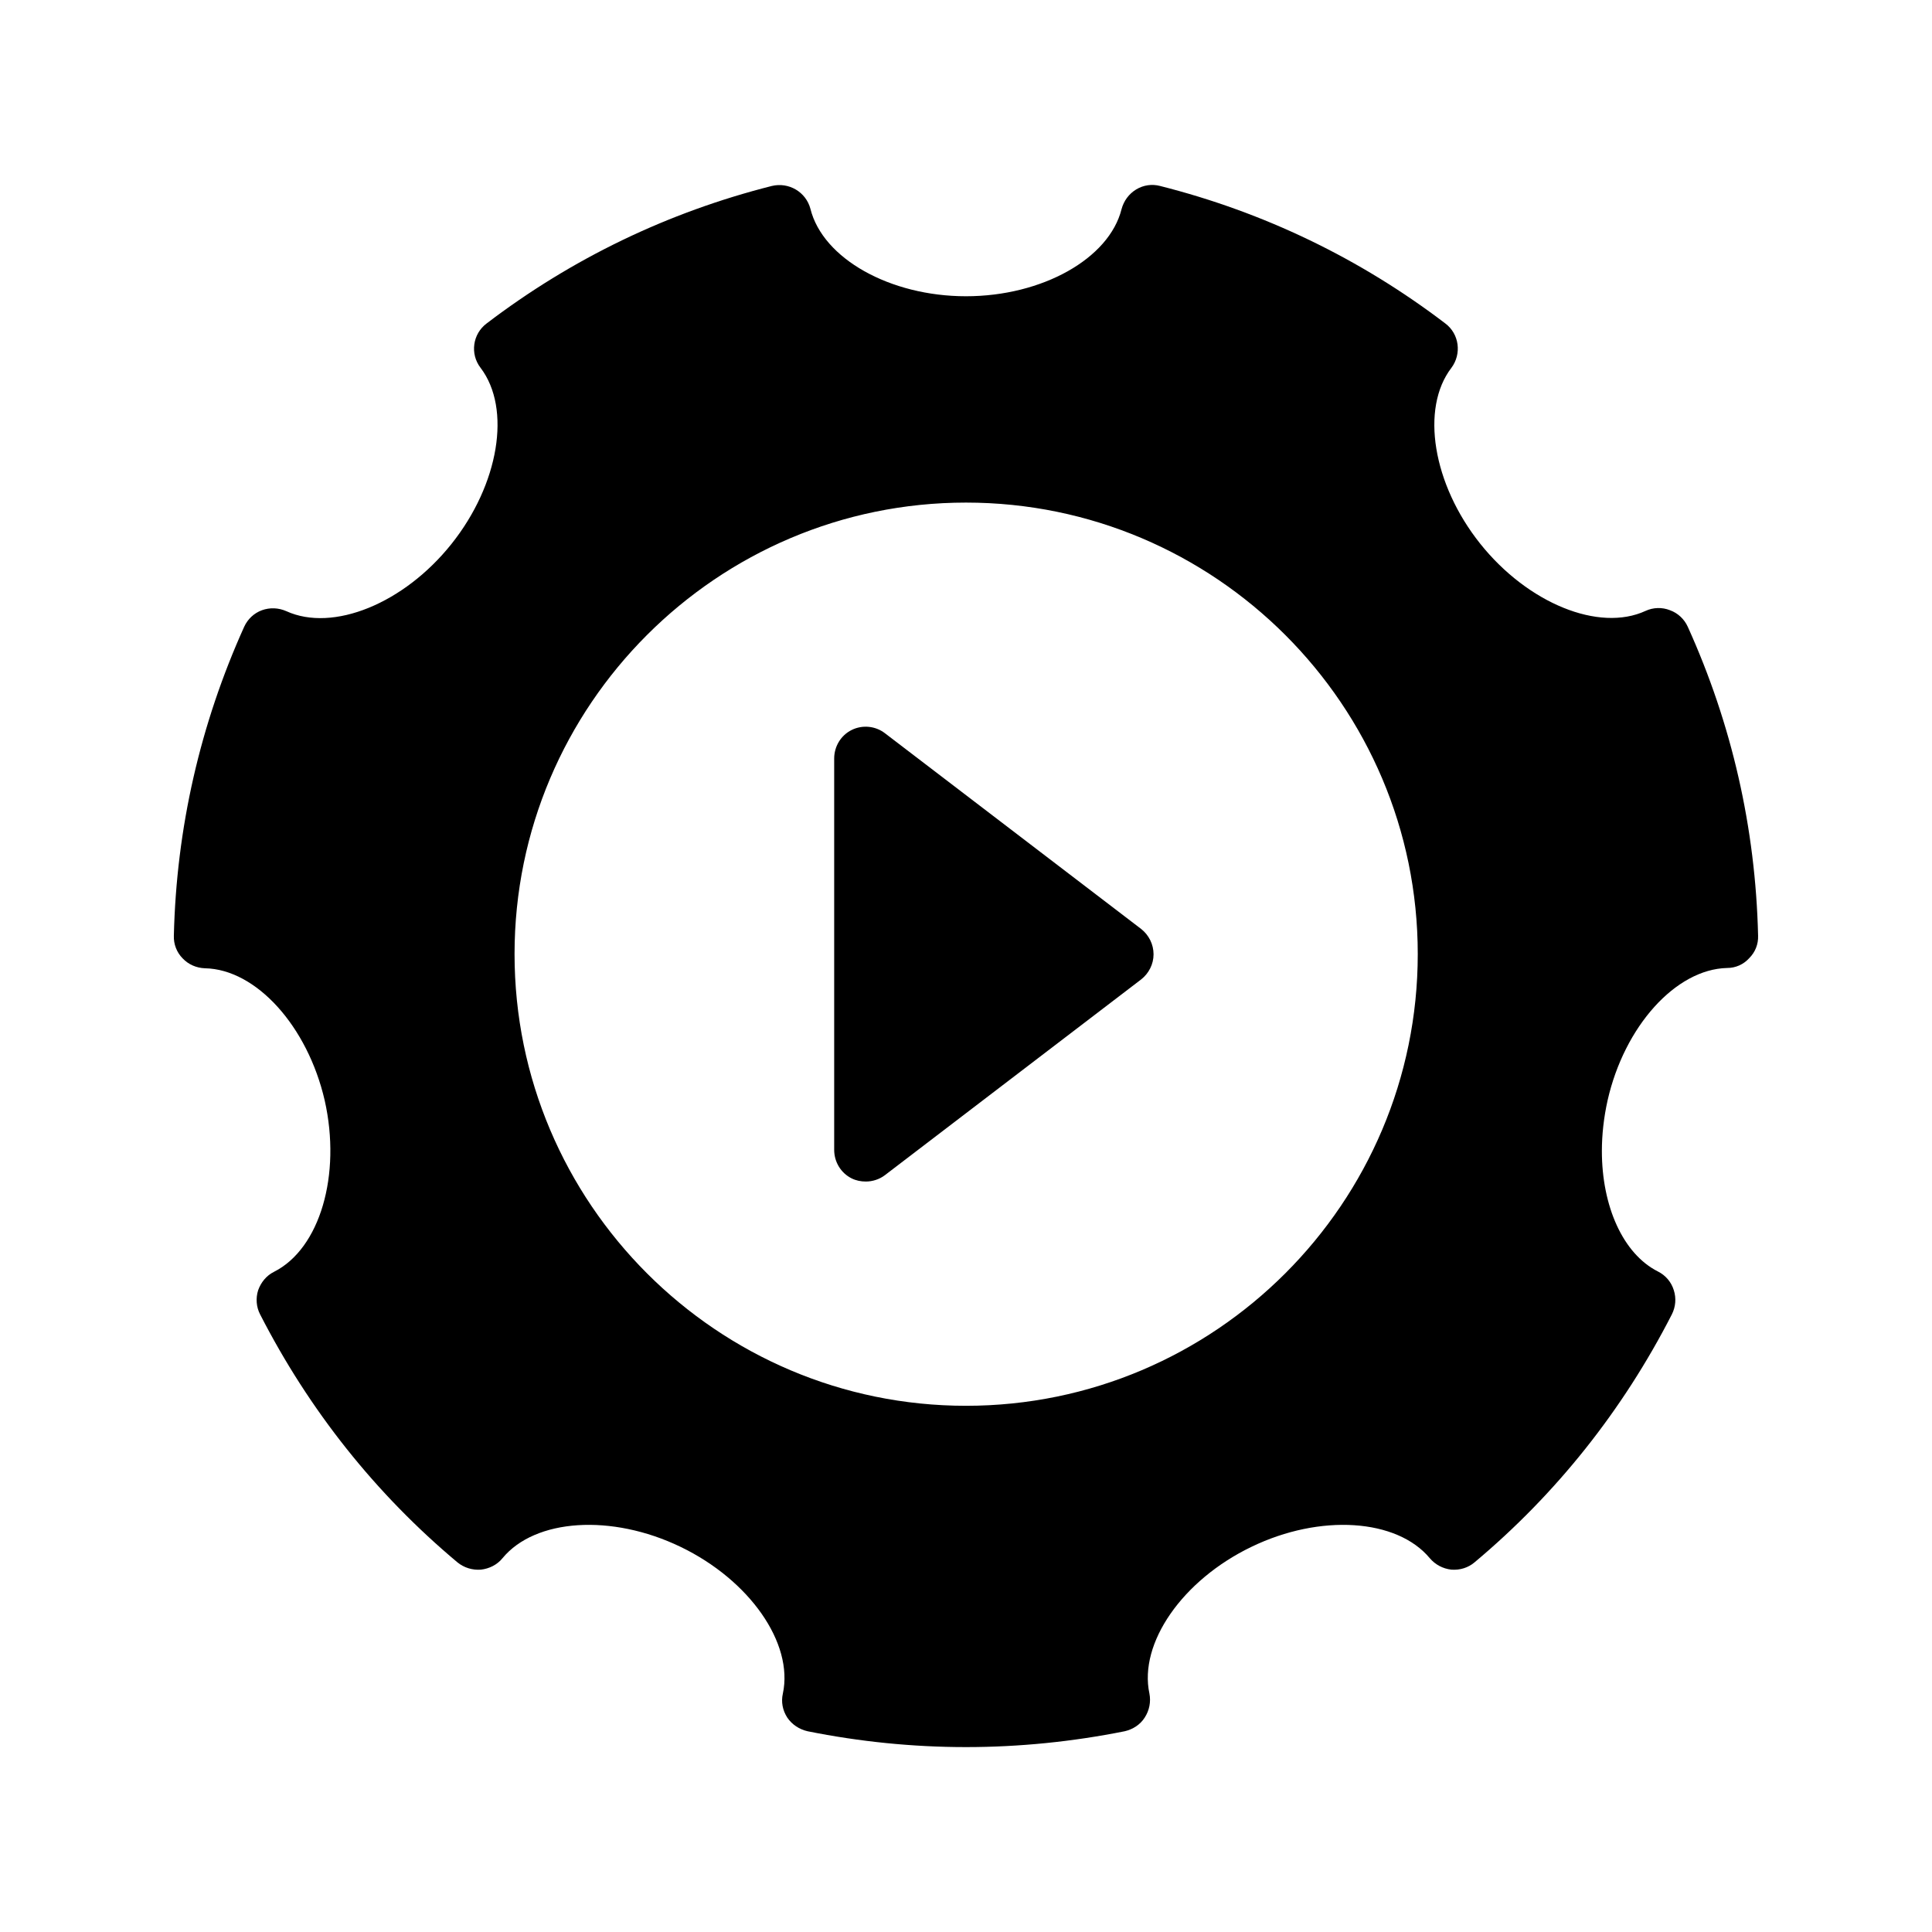 <?xml version="1.0" encoding="UTF-8"?>
<!-- Uploaded to: SVG Repo, www.svgrepo.com, Generator: SVG Repo Mixer Tools -->
<svg fill="#000000" width="800px" height="800px" version="1.1" viewBox="144 144 512 512" xmlns="http://www.w3.org/2000/svg">
 <g>
  <path d="m586.57 305.72c-2.098-0.84-4.449-0.758-6.465 0.168-12.344 5.711-31.238-2.016-43.832-17.801-12.594-15.785-15.871-35.855-7.641-46.602 2.769-3.695 2.098-8.984-1.594-11.754-22.586-17.215-48.031-29.473-75.57-36.441-2.184-0.586-4.449-0.25-6.383 0.922-1.93 1.176-3.273 3.023-3.863 5.207-3.273 13.098-20.992 23.09-41.227 23.09-20.152 0-37.953-9.992-41.227-23.176-1.176-4.449-5.711-7.137-10.246-6.047-27.543 6.969-52.984 19.23-75.57 36.441-3.695 2.769-4.449 8.062-1.594 11.754 8.23 10.832 4.871 30.902-7.727 46.688-12.594 15.785-31.402 23.426-43.746 17.801-2.098-0.926-4.367-1.008-6.465-0.254-2.098 0.758-3.777 2.352-4.703 4.367-11.676 25.863-17.973 53.406-18.645 81.871-0.086 2.266 0.758 4.449 2.352 6.047 1.512 1.594 3.609 2.519 5.879 2.602 13.602 0.254 27.207 15.367 31.742 35.016 4.449 19.734-1.258 39.297-13.434 45.426-2.016 1.008-3.441 2.769-4.199 4.871-0.672 2.098-0.504 4.449 0.504 6.383 13.016 25.441 30.648 47.609 52.312 65.746 1.762 1.426 3.945 2.098 6.215 1.93 2.184-0.254 4.281-1.258 5.711-3.023 8.648-10.496 28.887-11.84 47.191-3.023 18.305 8.816 29.977 25.527 27.121 38.879-0.504 2.184-0.082 4.449 1.176 6.383 1.25 1.848 3.184 3.106 5.367 3.609 13.77 2.769 27.879 4.199 41.984 4.199s28.215-1.426 42.066-4.199c2.184-0.504 4.113-1.762 5.289-3.609 1.258-1.93 1.68-4.199 1.258-6.383-2.856-13.352 8.734-30.062 27.039-38.879 18.223-8.816 38.543-7.473 47.273 3.023 1.426 1.68 3.441 2.769 5.711 3.023 2.266 0.168 4.449-0.504 6.129-1.93 21.664-18.137 39.297-40.305 52.312-65.746 1.008-2.016 1.176-4.281 0.504-6.383-0.672-2.184-2.184-3.945-4.199-4.953-9.32-4.703-14.863-17.383-14.863-31.906 0-4.367 0.504-8.902 1.512-13.434 4.449-19.648 18.055-34.762 31.656-35.098 2.266 0 4.367-0.922 5.879-2.602 1.598-1.602 2.438-3.703 2.352-5.969-0.672-28.551-6.969-56.09-18.641-81.867-0.922-2.016-2.602-3.613-4.703-4.367zm-186.57 210.83c-65.941 0-119.64-53.703-119.64-119.72 0-65.941 53.703-119.64 119.64-119.64 66.02 0 119.72 53.703 119.72 119.64 0.004 66.016-53.703 119.72-119.72 119.72z"/>
  <path d="m378.5 338.3c-2.519-1.93-5.961-2.266-8.816-0.84s-4.617 4.367-4.617 7.559v103.7c0 3.191 1.762 6.129 4.617 7.559 1.176 0.586 2.434 0.84 3.777 0.84 1.762 0 3.609-0.586 5.039-1.68l67.93-51.891c2.016-1.594 3.273-4.031 3.273-6.633 0-2.688-1.258-5.121-3.273-6.719z"/>
 </g>
</svg>